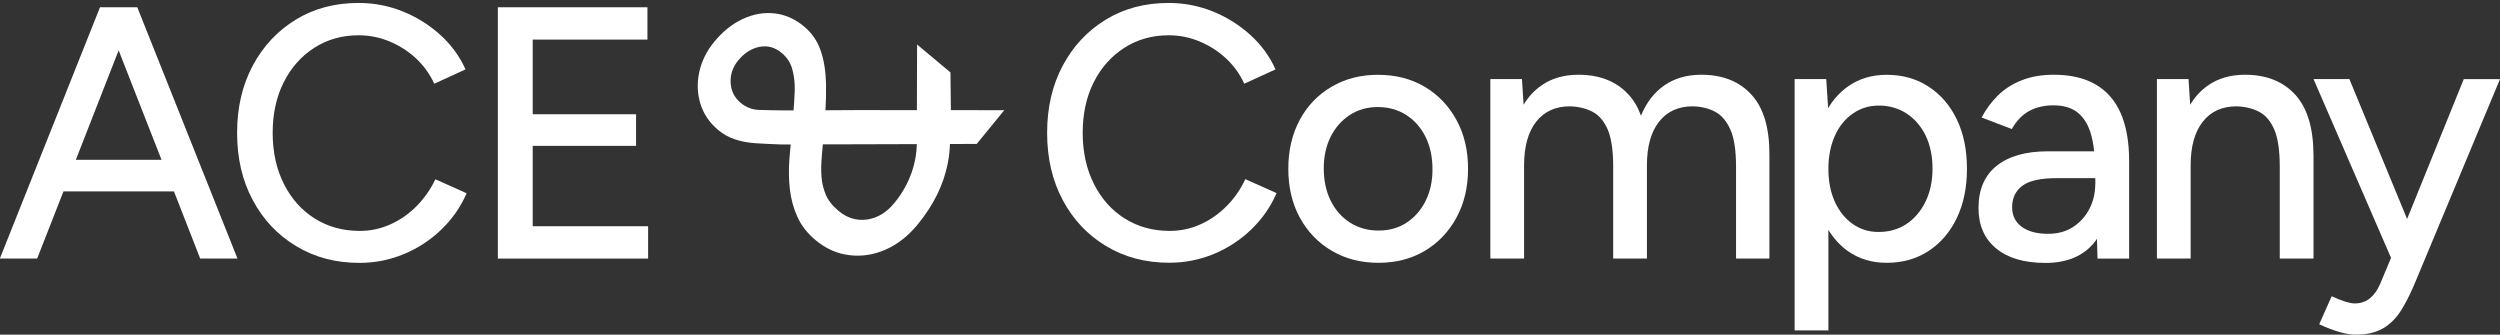 <?xml version="1.0" encoding="UTF-8"?> <svg xmlns="http://www.w3.org/2000/svg" width="127" height="17" viewBox="0 0 127 17" fill="none"><rect x="0" y="0" width="127" height="17" fill="#333333" stroke="none"/><g clip-path="url(#clip0_1266_37)"><path d="M62.318 10.464C61.928 10.858 61.486 11.171 60.991 11.393C60.499 11.618 59.973 11.73 59.422 11.73C58.568 11.73 57.807 11.521 57.139 11.102C56.47 10.683 55.947 10.095 55.57 9.341C55.192 8.588 55.001 7.724 55.001 6.752C55.001 5.779 55.186 4.922 55.561 4.181C55.932 3.44 56.452 2.855 57.114 2.43C57.776 2.005 58.528 1.792 59.369 1.792C59.911 1.792 60.431 1.895 60.929 2.102C61.427 2.308 61.876 2.593 62.272 2.958C62.668 3.324 62.98 3.756 63.209 4.253L64.796 3.525C64.496 2.855 64.066 2.27 63.506 1.764C62.946 1.26 62.312 0.863 61.603 0.579C60.895 0.294 60.146 0.15 59.366 0.15C58.163 0.15 57.098 0.432 56.173 0.998C55.245 1.564 54.518 2.342 53.989 3.331C53.46 4.322 53.194 5.46 53.194 6.749C53.194 8.037 53.46 9.179 53.989 10.167C54.518 11.158 55.251 11.937 56.189 12.5C57.126 13.066 58.197 13.347 59.4 13.347C60.196 13.347 60.95 13.197 61.665 12.9C62.38 12.603 63.014 12.187 63.568 11.652C64.122 11.118 64.549 10.505 64.849 9.81L63.262 9.1C63.027 9.613 62.711 10.067 62.318 10.464Z" fill="white"></path><path d="M72.377 4.409C71.69 4.003 70.898 3.8 69.995 3.8C69.116 3.8 68.33 4.003 67.64 4.409C66.947 4.816 66.408 5.379 66.025 6.095C65.641 6.811 65.446 7.64 65.446 8.575C65.446 9.51 65.641 10.339 66.031 11.055C66.421 11.771 66.962 12.334 67.655 12.741C68.345 13.147 69.137 13.35 70.028 13.35C70.92 13.35 71.702 13.147 72.383 12.741C73.064 12.334 73.599 11.771 73.989 11.055C74.379 10.339 74.577 9.51 74.577 8.575C74.577 7.64 74.382 6.811 73.989 6.095C73.599 5.379 73.061 4.816 72.377 4.409ZM72.42 10.207C72.185 10.677 71.863 11.042 71.455 11.311C71.046 11.58 70.57 11.712 70.028 11.712C69.487 11.712 69.007 11.577 68.584 11.311C68.163 11.042 67.835 10.673 67.6 10.198C67.365 9.723 67.247 9.175 67.247 8.556C67.247 7.949 67.365 7.412 67.6 6.942C67.835 6.473 68.16 6.108 68.574 5.839C68.989 5.57 69.462 5.438 69.991 5.438C70.533 5.438 71.012 5.573 71.433 5.839C71.854 6.108 72.182 6.477 72.417 6.952C72.652 7.427 72.77 7.975 72.77 8.594C72.773 9.2 72.655 9.738 72.42 10.207Z" fill="white"></path><path d="M86.424 3.797C85.691 3.797 85.063 3.978 84.54 4.344C84.029 4.7 83.636 5.21 83.361 5.876C83.209 5.454 83.002 5.101 82.736 4.81C82.117 4.134 81.266 3.797 80.183 3.797C79.45 3.797 78.822 3.978 78.299 4.344C77.94 4.594 77.643 4.919 77.399 5.32L77.315 4.016H75.709V13.135H77.423V8.394C77.423 7.446 77.628 6.708 78.036 6.186C78.445 5.664 79.017 5.401 79.75 5.401C80.183 5.413 80.564 5.504 80.895 5.676C81.226 5.845 81.483 6.148 81.672 6.58C81.857 7.011 81.95 7.64 81.95 8.469V13.135H83.664V8.394C83.664 7.446 83.868 6.708 84.277 6.186C84.685 5.664 85.258 5.401 85.991 5.401C86.424 5.413 86.802 5.504 87.126 5.676C87.451 5.845 87.708 6.148 87.903 6.58C88.095 7.011 88.191 7.64 88.191 8.469V13.135H89.886V7.918C89.899 6.521 89.596 5.485 88.974 4.81C88.358 4.134 87.507 3.797 86.424 3.797Z" fill="white"></path><path d="M97.971 4.4C97.359 4 96.647 3.8 95.843 3.8C95.085 3.8 94.425 4 93.865 4.4C93.466 4.685 93.135 5.05 92.869 5.495L92.773 4.018H91.167V16.784H92.882V11.674C93.148 12.109 93.472 12.468 93.865 12.75C94.425 13.15 95.085 13.35 95.843 13.35C96.65 13.35 97.359 13.15 97.971 12.75C98.584 12.35 99.064 11.79 99.407 11.074C99.75 10.357 99.921 9.523 99.921 8.575C99.921 7.615 99.75 6.78 99.407 6.067C99.064 5.357 98.587 4.8 97.971 4.4ZM97.82 10.236C97.585 10.72 97.263 11.102 96.854 11.374C96.446 11.649 95.969 11.784 95.428 11.784C94.936 11.784 94.497 11.646 94.11 11.374C93.726 11.099 93.423 10.723 93.206 10.242C92.99 9.76 92.882 9.207 92.882 8.572C92.882 7.953 92.99 7.399 93.206 6.911C93.423 6.423 93.726 6.045 94.119 5.773C94.509 5.498 94.951 5.363 95.447 5.363C95.976 5.363 96.449 5.501 96.864 5.773C97.278 6.048 97.6 6.423 97.829 6.902C98.058 7.383 98.172 7.94 98.172 8.572C98.172 9.194 98.055 9.748 97.82 10.236Z" fill="white"></path><path d="M106.458 4.291C105.892 3.962 105.184 3.797 104.33 3.797C103.717 3.797 103.172 3.89 102.696 4.081C102.219 4.269 101.817 4.528 101.486 4.857C101.155 5.185 100.883 5.557 100.666 5.97L102.201 6.555C102.43 6.142 102.721 5.839 103.077 5.642C103.432 5.448 103.844 5.351 104.311 5.351C104.815 5.351 105.218 5.467 105.521 5.698C105.821 5.929 106.044 6.267 106.189 6.711C106.279 6.993 106.344 7.318 106.384 7.687H104.026C102.906 7.687 102.043 7.934 101.427 8.425C100.815 8.916 100.508 9.632 100.508 10.567C100.508 11.443 100.805 12.128 101.403 12.619C101.997 13.11 102.832 13.357 103.903 13.357C105.023 13.357 105.864 12.994 106.427 12.272C106.461 12.225 106.492 12.178 106.526 12.131L106.554 13.138H108.16V8.175C108.16 7.215 108.018 6.408 107.736 5.757C107.448 5.107 107.025 4.619 106.458 4.291ZM106.44 9.323C106.44 9.798 106.341 10.226 106.143 10.608C105.945 10.992 105.666 11.299 105.314 11.53C104.958 11.762 104.534 11.878 104.042 11.878C103.476 11.878 103.03 11.759 102.705 11.521C102.38 11.283 102.216 10.952 102.216 10.527C102.216 10.064 102.387 9.704 102.73 9.441C103.073 9.179 103.658 9.05 104.491 9.05H106.44L106.446 9.323H106.44Z" fill="white"></path><path d="M114.045 3.797C113.312 3.797 112.684 3.978 112.161 4.344C111.802 4.594 111.505 4.919 111.26 5.32L111.177 4.016H109.571V13.135H111.285V8.394C111.285 7.446 111.489 6.708 111.898 6.186C112.306 5.664 112.879 5.401 113.612 5.401C114.045 5.413 114.426 5.504 114.757 5.676C115.088 5.845 115.345 6.148 115.533 6.58C115.719 7.011 115.812 7.64 115.812 8.469V13.135H117.526V7.918C117.526 6.521 117.216 5.485 116.598 4.81C115.979 4.134 115.128 3.797 114.045 3.797Z" fill="white"></path><path d="M122.281 11.124L119.348 4.015H117.526L121.465 13.1L120.902 14.445C120.768 14.748 120.598 14.986 120.388 15.158C120.178 15.327 119.921 15.414 119.621 15.414C119.5 15.414 119.339 15.383 119.141 15.324C118.943 15.261 118.711 15.171 118.448 15.049L117.817 16.471C118.154 16.631 118.482 16.756 118.801 16.853C119.119 16.95 119.41 17 119.676 17C120.242 17 120.707 16.89 121.075 16.672C121.44 16.453 121.752 16.137 122.003 15.724C122.257 15.311 122.495 14.823 122.724 14.267L127 4.019H125.159L122.281 11.124Z" fill="white"></path><path d="M1.887 13.135L3.224 9.723H8.837L10.17 13.135H12.064L6.974 0.369H6.884H5.17H5.08L0 13.116V13.135H1.887ZM6.027 2.558L8.206 8.119H3.852L6.027 2.558Z" fill="white"></path><path d="M21.17 10.464C20.78 10.858 20.337 11.171 19.842 11.393C19.35 11.618 18.828 11.73 18.274 11.73C17.42 11.73 16.659 11.521 15.99 11.102C15.322 10.683 14.799 10.095 14.421 9.341C14.041 8.588 13.852 7.724 13.852 6.752C13.852 5.779 14.038 4.922 14.412 4.181C14.784 3.44 15.303 2.855 15.962 2.43C16.625 2.005 17.376 1.792 18.218 1.792C18.759 1.792 19.279 1.895 19.78 2.102C20.279 2.308 20.727 2.593 21.123 2.958C21.519 3.324 21.832 3.756 22.061 4.253L23.648 3.525C23.348 2.855 22.918 2.27 22.358 1.764C21.798 1.26 21.164 0.863 20.455 0.579C19.747 0.294 19.001 0.15 18.218 0.15C17.014 0.15 15.95 0.432 15.025 0.998C14.1 1.564 13.37 2.342 12.841 3.331C12.311 4.322 12.045 5.46 12.045 6.749C12.045 8.037 12.308 9.179 12.841 10.167C13.37 11.158 14.103 11.937 15.04 12.5C15.981 13.072 17.052 13.354 18.255 13.354C19.05 13.354 19.805 13.204 20.52 12.906C21.235 12.609 21.869 12.193 22.423 11.659C22.977 11.124 23.404 10.511 23.704 9.817L22.117 9.107C21.875 9.613 21.56 10.067 21.17 10.464Z" fill="white"></path><path d="M27.061 7.409H32.312V5.804H27.061V2.011H32.89V0.369H27.061H26.773H25.291V13.135H26.773H27.061H32.924V11.493H27.061V7.409Z" fill="white"></path><path d="M48.283 3.678L46.588 2.261L46.578 5.595L43.611 5.592L41.934 5.601C41.962 5.122 41.971 4.666 41.962 4.241C41.947 3.615 41.857 3.058 41.69 2.571C41.523 2.083 41.244 1.676 40.854 1.351C40.387 0.96 39.88 0.738 39.335 0.679C38.791 0.622 38.252 0.719 37.72 0.969C37.188 1.22 36.705 1.607 36.278 2.13C35.891 2.602 35.638 3.118 35.52 3.675C35.403 4.231 35.424 4.766 35.585 5.282C35.746 5.798 36.046 6.239 36.486 6.605C36.739 6.817 37.024 6.977 37.34 7.08C37.655 7.186 38.008 7.252 38.395 7.277C38.784 7.302 39.227 7.324 39.722 7.34H40.167L40.102 8.081C40.062 8.594 40.069 9.1 40.124 9.604C40.18 10.107 40.31 10.58 40.508 11.017C40.706 11.458 41.015 11.852 41.436 12.203C41.953 12.634 42.525 12.888 43.153 12.963C43.781 13.038 44.397 12.944 45 12.675C45.604 12.409 46.148 11.977 46.631 11.386C47.429 10.411 47.934 9.382 48.147 8.297C48.212 7.965 48.246 7.64 48.258 7.315L49.617 7.312L51.018 5.598L48.305 5.595L48.283 3.678ZM40.372 4.628C40.359 4.96 40.338 5.285 40.313 5.607L39.877 5.61C39.372 5.604 38.942 5.598 38.58 5.585C38.218 5.576 37.903 5.454 37.63 5.229C37.309 4.96 37.138 4.619 37.117 4.203C37.095 3.787 37.222 3.412 37.494 3.077C37.81 2.693 38.172 2.461 38.58 2.38C38.992 2.299 39.372 2.405 39.722 2.699C39.994 2.927 40.174 3.215 40.26 3.559C40.35 3.9 40.384 4.259 40.372 4.628ZM46.325 8.725C46.13 9.294 45.836 9.82 45.443 10.301C45.041 10.795 44.573 11.077 44.047 11.152C43.518 11.224 43.036 11.08 42.596 10.711C42.284 10.451 42.067 10.173 41.947 9.882C41.826 9.591 41.752 9.282 41.73 8.957C41.708 8.631 41.715 8.309 41.745 7.987L41.798 7.333L43.463 7.33L46.575 7.321C46.566 7.793 46.483 8.262 46.325 8.725Z" fill="white"></path></g><defs><clipPath id="clip0_1266_37"><rect width="127" height="17" fill="white"></rect></clipPath></defs></svg> 